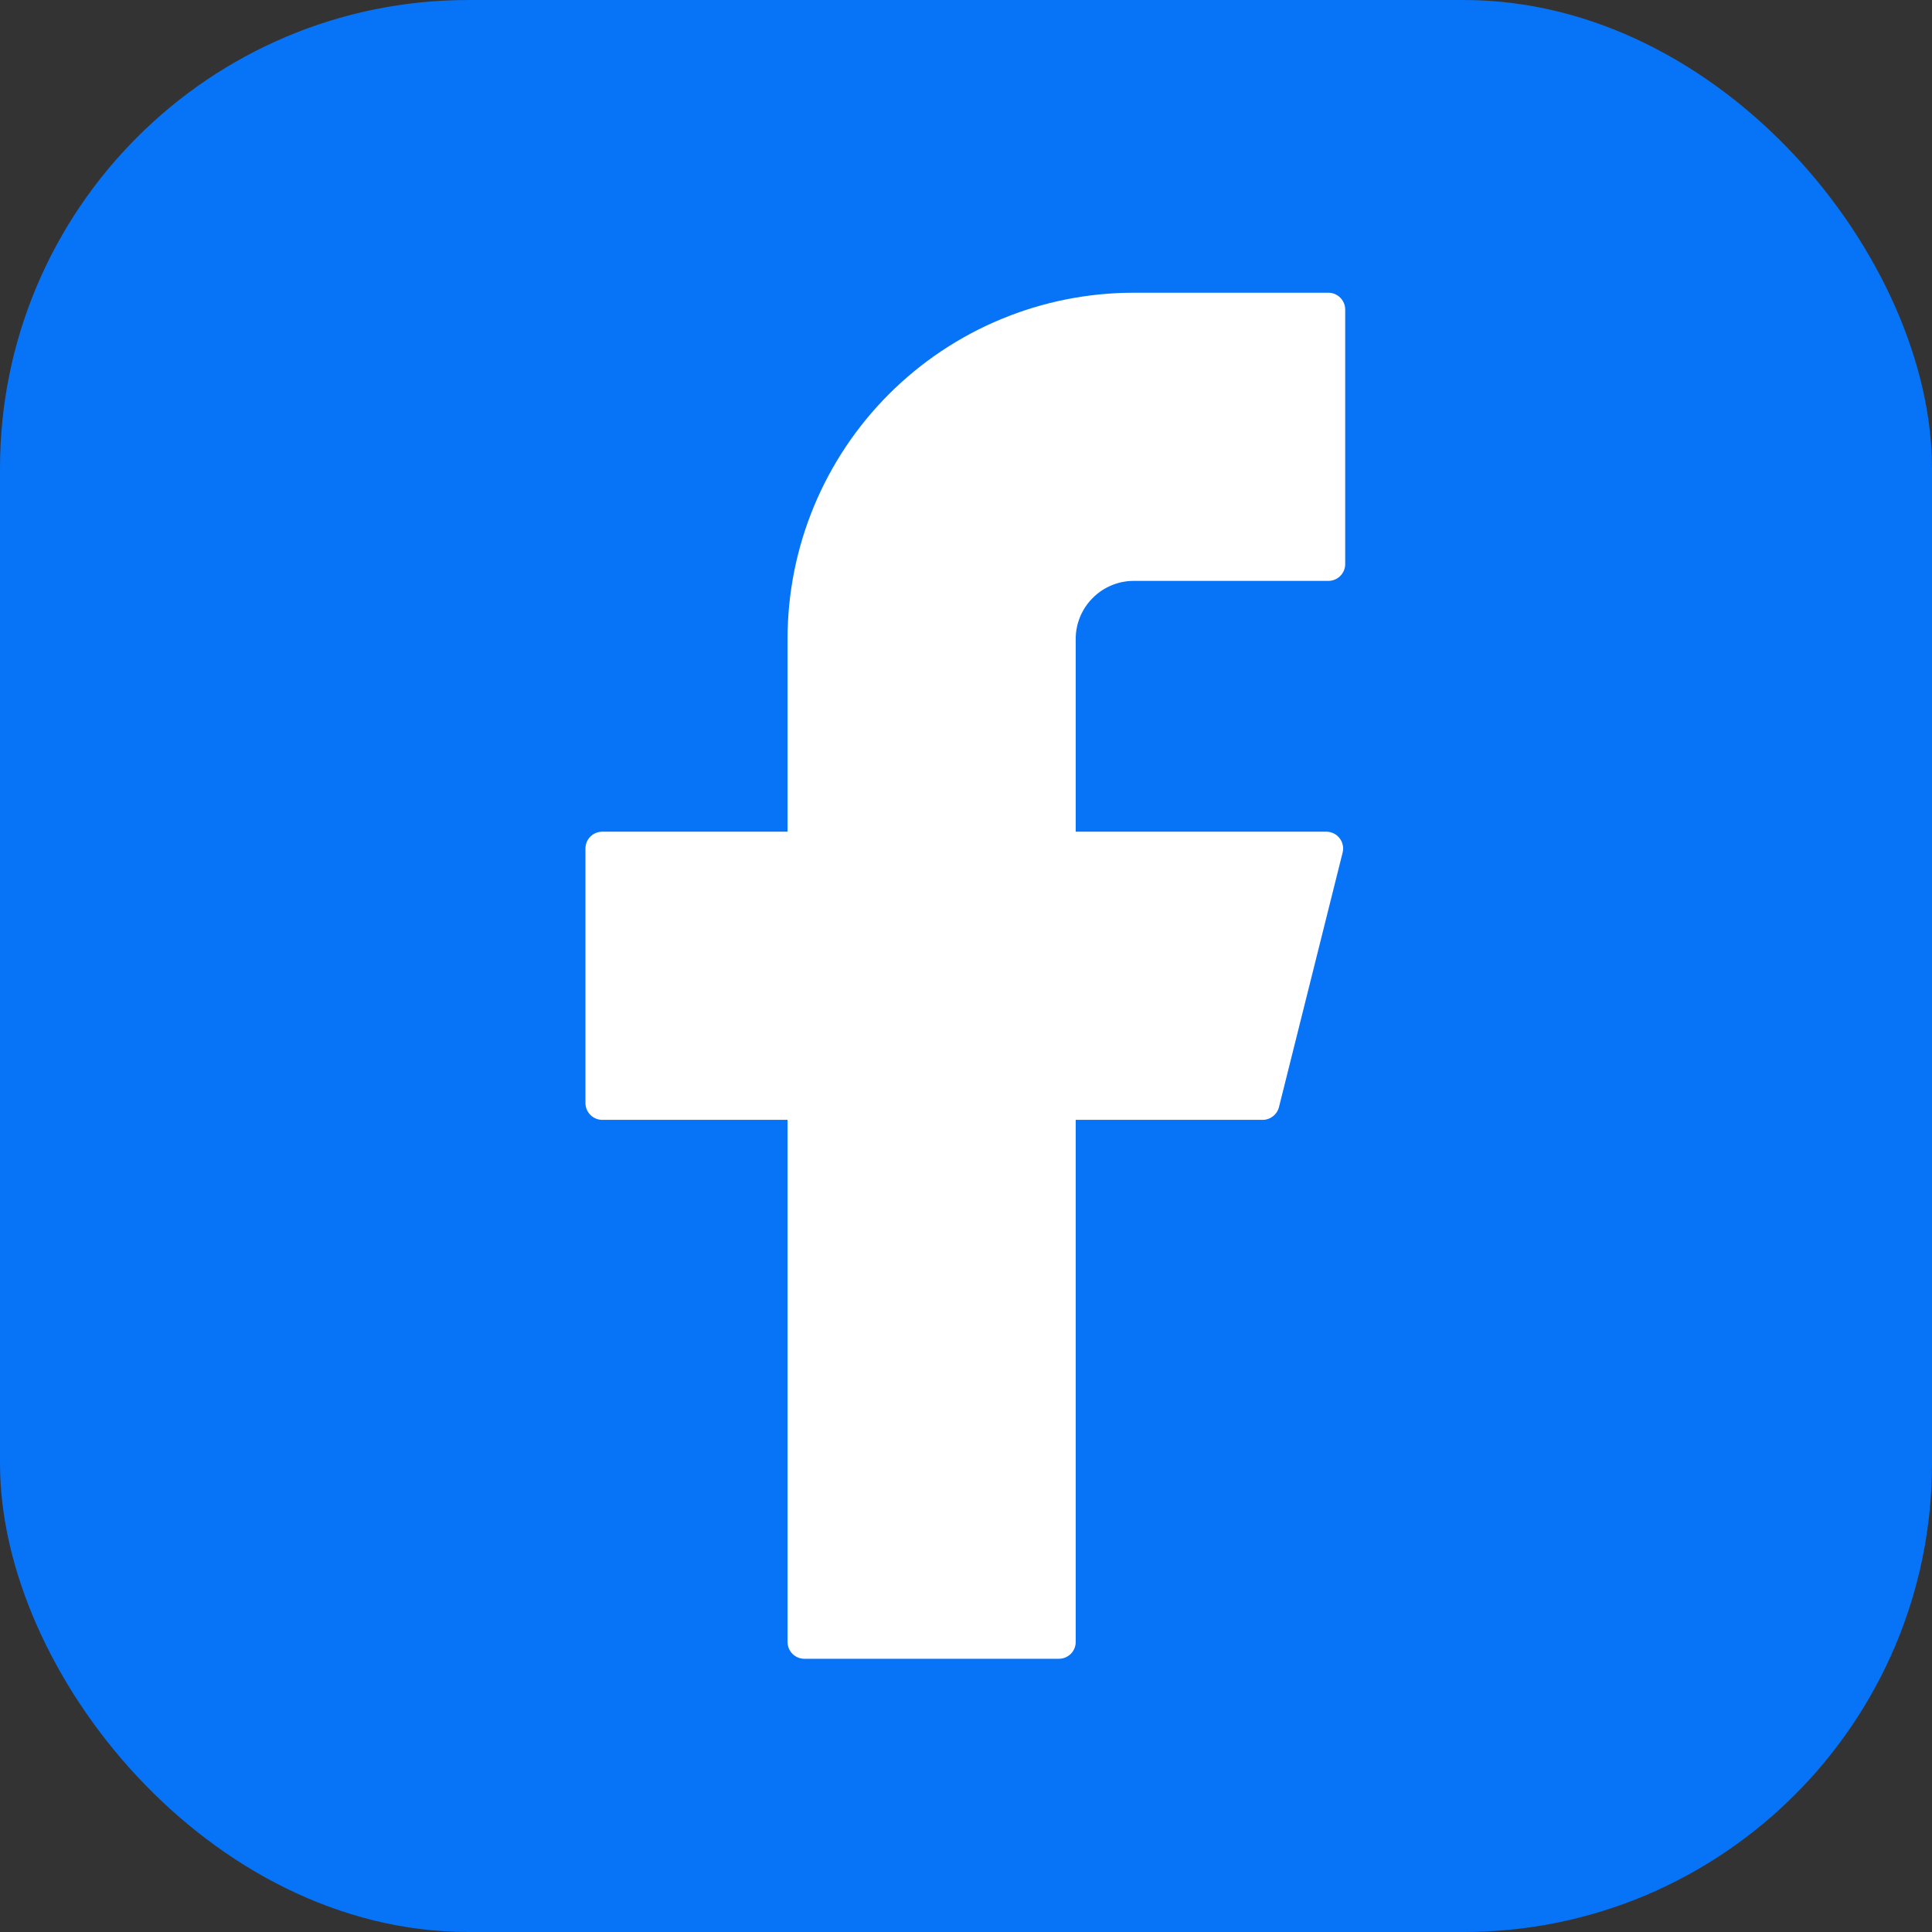 <svg width="33" height="33" viewBox="0 0 33 33" fill="none" xmlns="http://www.w3.org/2000/svg">
<rect x="0" y="0" width="33" height="33" fill="#333333" stroke="none"/>
<rect width="33" height="33" rx="8" fill="#0773F6"/>
<path fill-rule="evenodd" clip-rule="evenodd" d="M19.365 5C17.797 5 16.293 5.623 15.184 6.732C14.075 7.841 13.452 9.345 13.452 10.913V14.206H10.288C10.129 14.206 10 14.334 10 14.493V18.84C10 18.999 10.129 19.128 10.288 19.128H13.452V28.046C13.452 28.205 13.581 28.333 13.74 28.333H18.087C18.246 28.333 18.374 28.205 18.374 28.046V19.128H21.567C21.699 19.128 21.814 19.038 21.846 18.91L22.933 14.563C22.978 14.381 22.841 14.206 22.654 14.206H18.374V10.913C18.374 10.65 18.479 10.398 18.665 10.213C18.85 10.027 19.103 9.922 19.365 9.922H22.689C22.848 9.922 22.977 9.794 22.977 9.635V5.288C22.977 5.129 22.848 5 22.689 5H19.365Z" fill="white"/>
</svg>
